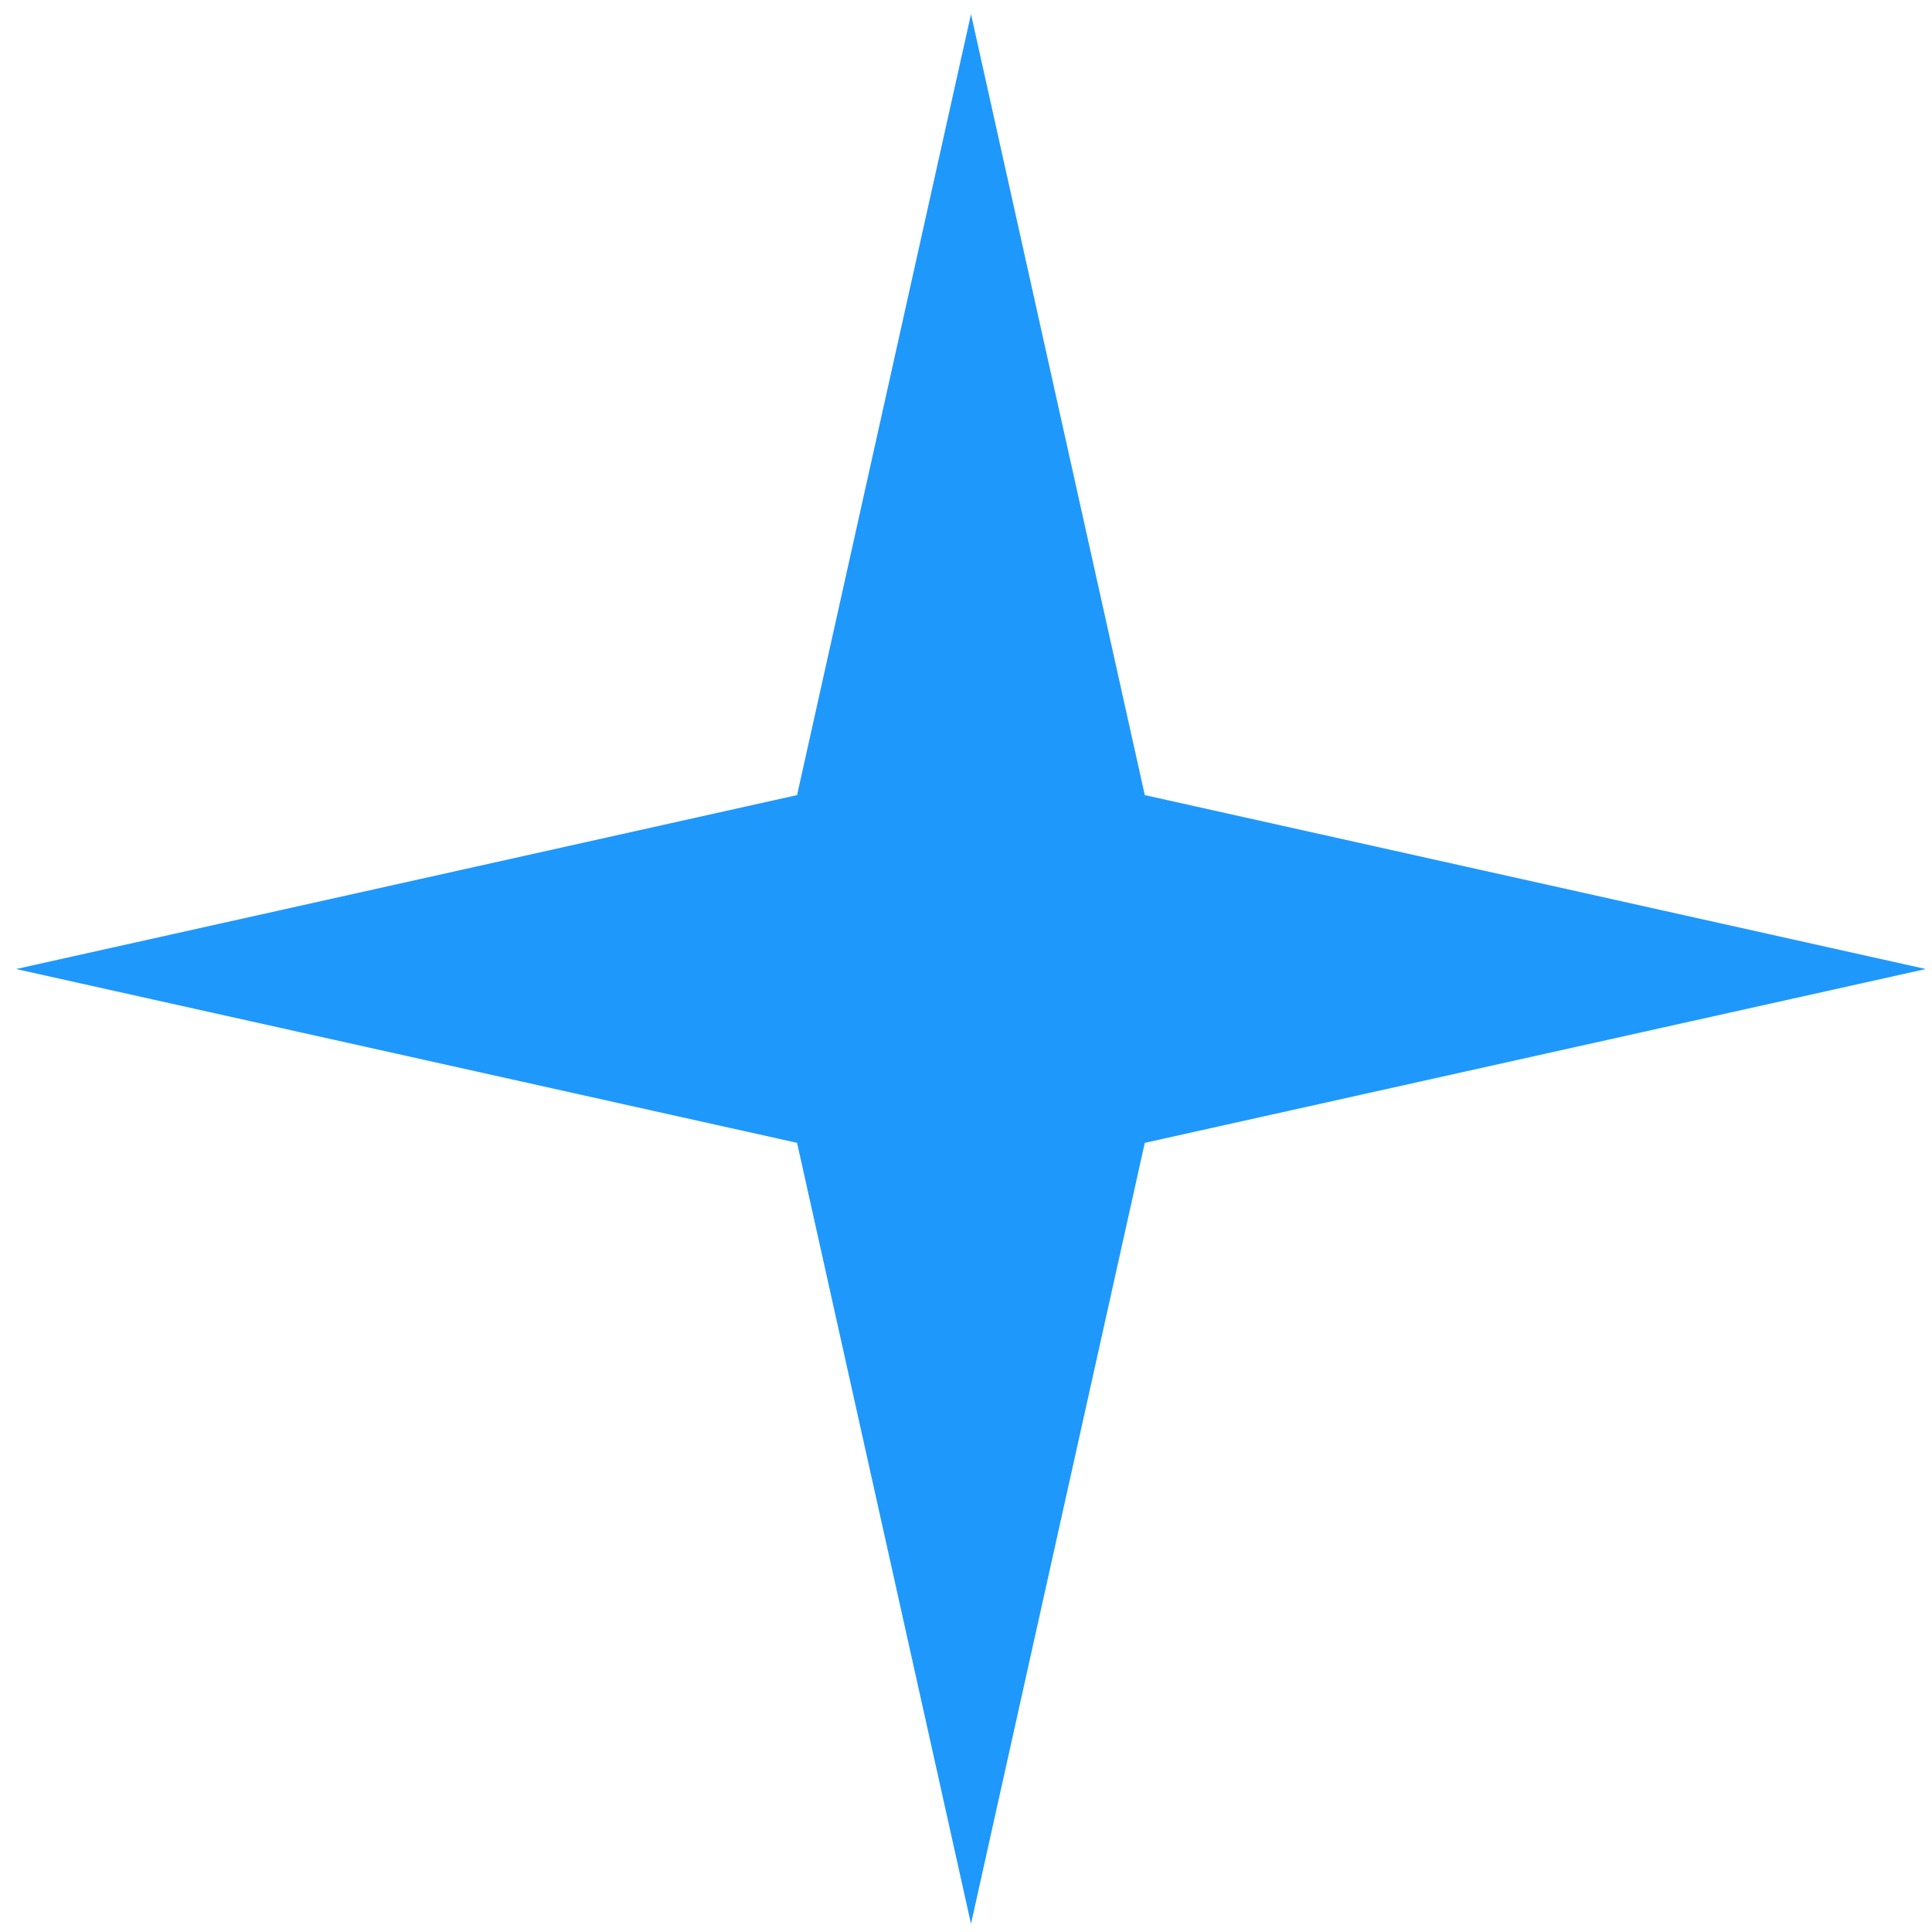 <svg width="109" height="109" viewBox="0 0 109 109" fill="none" xmlns="http://www.w3.org/2000/svg">
<path id="Vector" d="M54.782 0.796L64.587 44.858L108.65 54.671L64.587 64.477L54.782 108.539L44.969 64.477L0.906 54.671L44.969 44.858L54.782 0.796Z" fill="#1F98FC"/>
</svg>
